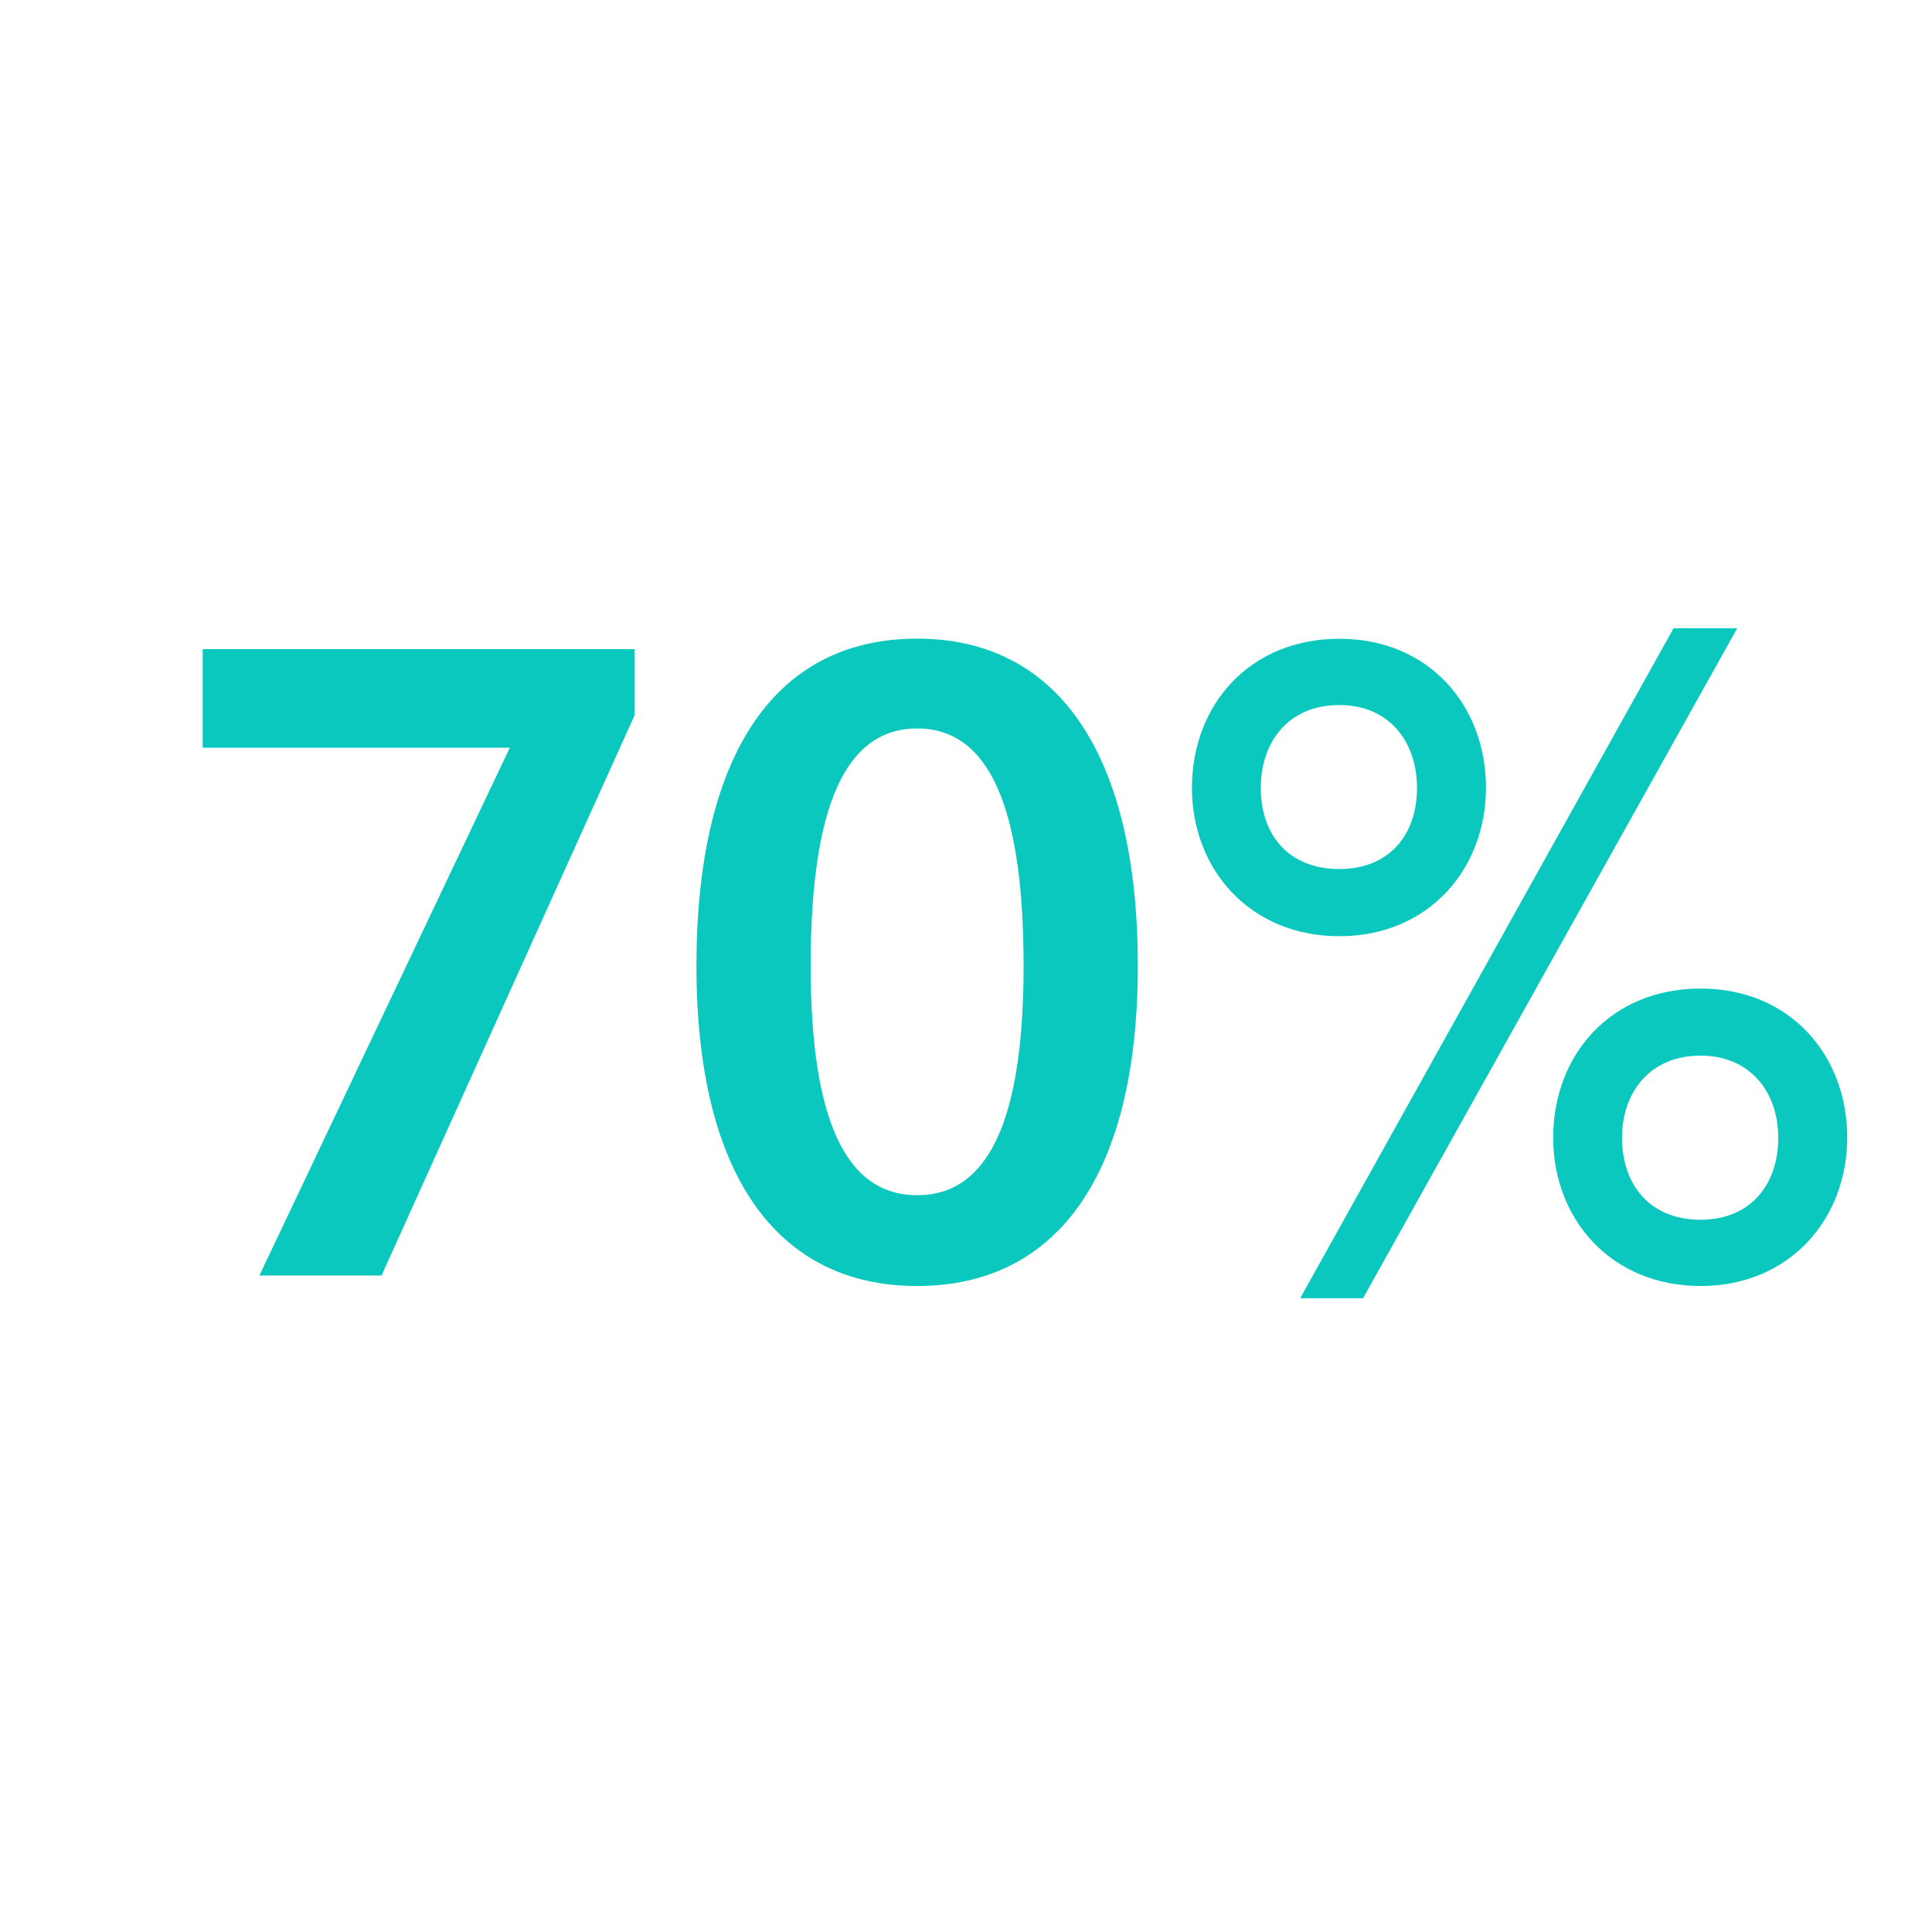 <?xml version="1.0" encoding="utf-8"?>
<!-- Generator: Adobe Illustrator 28.1.0, SVG Export Plug-In . SVG Version: 6.00 Build 0)  -->
<svg version="1.1" id="Ebene_1" xmlns="http://www.w3.org/2000/svg" xmlns:xlink="http://www.w3.org/1999/xlink" x="0px" y="0px"
	 viewBox="0 0 141.73 141.73" style="enable-background:new 0 0 141.73 141.73;" xml:space="preserve">
<style type="text/css">
	.st0{display:none;}
	.st1{display:inline;}
	.st2{display:inline;fill:none;}
	.st3{display:inline;fill:#0AC8BE;}
	.st4{fill:#0AC8BE;}
</style>
<g class="st0">
	<path class="st1" d="M119.07,114.19 M23.41,114.19"/>
	<path class="st1" d="M70.87,0C31.73,0,0,31.73,0,70.87s31.73,70.87,70.87,70.87s70.87-31.73,70.87-70.87S110,0,70.87,0z
		 M70.87,138.73C33.44,138.73,3,108.29,3,70.87C3,33.44,33.44,3,70.87,3s67.87,30.44,67.87,67.87
		C138.73,108.29,108.29,138.73,70.87,138.73z"/>
</g>
<g class="st0">
	<path class="st1" d="M29.29,94.8c-7.04,0-11.77-2.37-15.17-8.77l4.8-2.75c2.3,4.74,5.57,6.53,10.24,6.53
		c6.59,0,10.43-4.35,10.43-11.13c0-6.59-3.71-10.62-9.85-10.62c-4.29,0-7.04,1.92-9.02,5.63l-4.8-0.9l1.98-24.7h24.19v5.12H22.25
		l-1.09,13.57h0.13c3.01-2.56,5.95-3.52,9.73-3.52c8.96,0,14.4,5.95,14.4,15.36C45.41,88.65,39.08,94.8,29.29,94.8z"/>
	<path class="st1" d="M51.3,71.31c0-15.23,5.5-24,15.42-24c9.92,0,15.42,8.77,15.42,24c0,14.85-5.57,23.49-15.42,23.49
		C56.87,94.8,51.3,86.16,51.3,71.31z M76.32,71.31c0-12.35-3.39-19.13-9.6-19.13c-6.21,0-9.6,6.78-9.6,19.13
		c0,12.1,3.39,18.62,9.6,18.62C73,89.93,76.32,83.41,76.32,71.31z"/>
	<path class="st1" d="M87.21,58.06c0-6.02,4.16-10.75,10.56-10.75s10.56,4.74,10.56,10.75c0,5.82-4.16,10.62-10.56,10.62
		S87.21,63.89,87.21,58.06z M104.23,58.06c0-3.78-2.3-6.78-6.46-6.78c-4.16,0-6.46,3.01-6.46,6.78c0,3.84,2.3,6.72,6.46,6.72
		C101.92,64.78,104.23,61.9,104.23,58.06z M95.01,95.69l27.01-49.15h4.1L99.17,95.69H95.01z M113.06,84.11
		c0-5.95,4.16-10.69,10.56-10.69s10.56,4.74,10.56,10.69c0,5.89-4.16,10.69-10.56,10.69S113.06,90,113.06,84.11z M130.08,84.11
		c0-3.71-2.3-6.78-6.46-6.78c-4.16,0-6.46,3.07-6.46,6.78c0,3.84,2.3,6.72,6.46,6.72C127.78,90.83,130.08,87.95,130.08,84.11z"/>
</g>
<g class="st0">
	<rect x="11.62" y="48.64" class="st2" width="44.2" height="4.51"/>
</g>
<g class="st0">
	<path class="st3" d="M29.31,94.34c-7.17,0-12.22-2.11-16.06-8.83l6.91-3.65c2.11,4.35,4.93,5.7,8.9,5.7c5.82,0,8.9-4.03,8.9-9.54
		c0-5.5-3.01-8.9-8.32-8.9c-3.65,0-5.89,1.73-7.42,4.54l-6.85-1.28l1.79-24.77h25.98v6.91H23.3L22.47,65.8h0.13
		c2.94-2.37,5.82-3.2,9.28-3.2c9.15,0,14.46,5.95,14.46,15.36C46.34,88.26,39.43,94.34,29.31,94.34z"/>
	<path class="st3" d="M50.88,70.85c0-15.1,5.5-24,16.19-24c10.62,0,16.19,8.9,16.19,24c0,15.29-5.89,23.49-16.19,23.49
		C56.77,94.34,50.88,86.15,50.88,70.85z M74.88,70.85c0-11.71-2.56-17.41-7.81-17.41c-5.25,0-7.81,5.7-7.81,17.41
		c0,11.26,2.56,16.83,7.81,16.83C72.32,87.69,74.88,82.12,74.88,70.85z"/>
	<path class="st3" d="M87.23,57.8c0-6.08,4.22-10.94,10.82-10.94c6.53,0,10.75,4.86,10.75,10.94c0,5.95-4.22,10.88-10.75,10.88
		C91.46,68.68,87.23,63.75,87.23,57.8z M103.75,57.8c0-3.39-2.05-6.08-5.7-6.08c-3.71,0-5.76,2.69-5.76,6.08
		c0,3.46,2.05,5.95,5.76,5.95C101.7,63.75,103.75,61.25,103.75,57.8z M95.17,95.24l27.39-49.15h4.67L99.78,95.24H95.17z
		 M113.73,83.46c0-6.08,4.22-10.94,10.82-10.94c6.53,0,10.75,4.86,10.75,10.94c0,5.95-4.22,10.88-10.75,10.88
		C117.95,94.34,113.73,89.41,113.73,83.46z M130.24,83.46c0-3.33-2.05-6.02-5.7-6.02c-3.71,0-5.76,2.69-5.76,6.02
		c0,3.46,2.05,6.02,5.76,6.02C128.19,89.48,130.24,86.92,130.24,83.46z"/>
</g>
<g class="st0">
	<path class="st3" d="M38.37,72.13c-3.84,4.03-8,4.99-11.39,4.99c-8.64,0-13.89-5.57-13.89-14.59c0-8.96,6.27-15.68,16.45-15.68
		c10.94,0,17.28,7.87,17.28,21.5c0,14.27-6.66,25.98-19.52,25.98c-4.86,0-9.22-1.22-13.06-4.16l3.84-6.14
		c3.01,2.56,5.82,3.52,9.09,3.52c7.04,0,10.88-6.27,11.33-15.42H38.37z M29.54,53.51c-5.06,0-8.19,3.52-8.19,8.83
		c0,5.18,2.94,8.06,8,8.06c3.78,0,7.49-2.62,8.9-6.21C38.24,58.18,35.3,53.51,29.54,53.51z"/>
	<path class="st3" d="M65.89,94.34c-7.62,0-13.25-1.98-16.96-9.15l6.66-3.78c2.56,4.67,5.38,6.02,9.85,6.02
		c5.25,0,9.02-2.62,9.02-7.55c0-5.31-4.61-7.49-12.1-7.49h-2.69v-6.46h2.43c7.36,0,11.01-2.24,11.01-6.4c0-3.46-2.56-5.82-7.42-5.82
		c-3.58,0-6.59,1.09-9.15,4.74l-5.63-4.35c3.9-5.12,9.09-7.23,15.68-7.23c9.09,0,14.85,4.48,14.85,11.9c0,4.54-2.75,8.38-8.32,10.18
		v0.13c6.27,1.73,9.54,5.7,9.54,11.52C82.66,89.41,75.56,94.34,65.89,94.34z"/>
	<path class="st3" d="M87.21,57.8c0-6.08,4.22-10.94,10.82-10.94c6.53,0,10.75,4.86,10.75,10.94c0,5.95-4.22,10.88-10.75,10.88
		C91.43,68.68,87.21,63.75,87.21,57.8z M103.72,57.8c0-3.39-2.05-6.08-5.7-6.08c-3.71,0-5.76,2.69-5.76,6.08
		c0,3.46,2.05,5.95,5.76,5.95C101.67,63.75,103.72,61.26,103.72,57.8z M95.14,95.24l27.39-49.15h4.67L99.75,95.24H95.14z
		 M113.7,83.46c0-6.08,4.22-10.94,10.82-10.94c6.53,0,10.75,4.86,10.75,10.94c0,5.95-4.22,10.88-10.75,10.88
		C117.92,94.34,113.7,89.41,113.7,83.46z M130.21,83.46c0-3.33-2.05-6.02-5.7-6.02c-3.71,0-5.76,2.69-5.76,6.02
		c0,3.46,2.05,6.02,5.76,6.02C128.16,89.48,130.21,86.92,130.21,83.46z"/>
</g>
<g>
	<path class="st4" d="M19.03,93.57l18.37-38.72H14.87v-7.23h31.68v4.86L27.99,93.57H19.03z"/>
	<path class="st4" d="M51.09,70.85c0-15.1,5.5-24,16.19-24c10.62,0,16.19,8.9,16.19,24c0,15.29-5.89,23.49-16.19,23.49
		C56.98,94.34,51.09,86.15,51.09,70.85z M75.09,70.85c0-11.71-2.56-17.41-7.81-17.41c-5.25,0-7.81,5.7-7.81,17.41
		c0,11.26,2.56,16.83,7.81,16.83C72.53,87.69,75.09,82.12,75.09,70.85z"/>
	<path class="st4" d="M87.44,57.8c0-6.08,4.22-10.94,10.82-10.94c6.53,0,10.75,4.86,10.75,10.94c0,5.95-4.22,10.88-10.75,10.88
		C91.67,68.68,87.44,63.75,87.44,57.8z M103.95,57.8c0-3.39-2.05-6.08-5.7-6.08c-3.71,0-5.76,2.69-5.76,6.08
		c0,3.46,2.05,5.95,5.76,5.95C101.91,63.75,103.95,61.25,103.95,57.8z M95.38,95.24l27.39-49.15h4.67L99.99,95.24H95.38z
		 M113.94,83.46c0-6.08,4.22-10.94,10.82-10.94c6.53,0,10.75,4.86,10.75,10.94c0,5.95-4.22,10.88-10.75,10.88
		C118.16,94.34,113.94,89.41,113.94,83.46z M130.45,83.46c0-3.33-2.05-6.02-5.7-6.02c-3.71,0-5.76,2.69-5.76,6.02
		c0,3.46,2.05,6.02,5.76,6.02C128.4,89.48,130.45,86.92,130.45,83.46z"/>
</g>
<g>
</g>
<g>
</g>
<g>
</g>
<g>
</g>
<g>
</g>
<g>
</g>
</svg>
